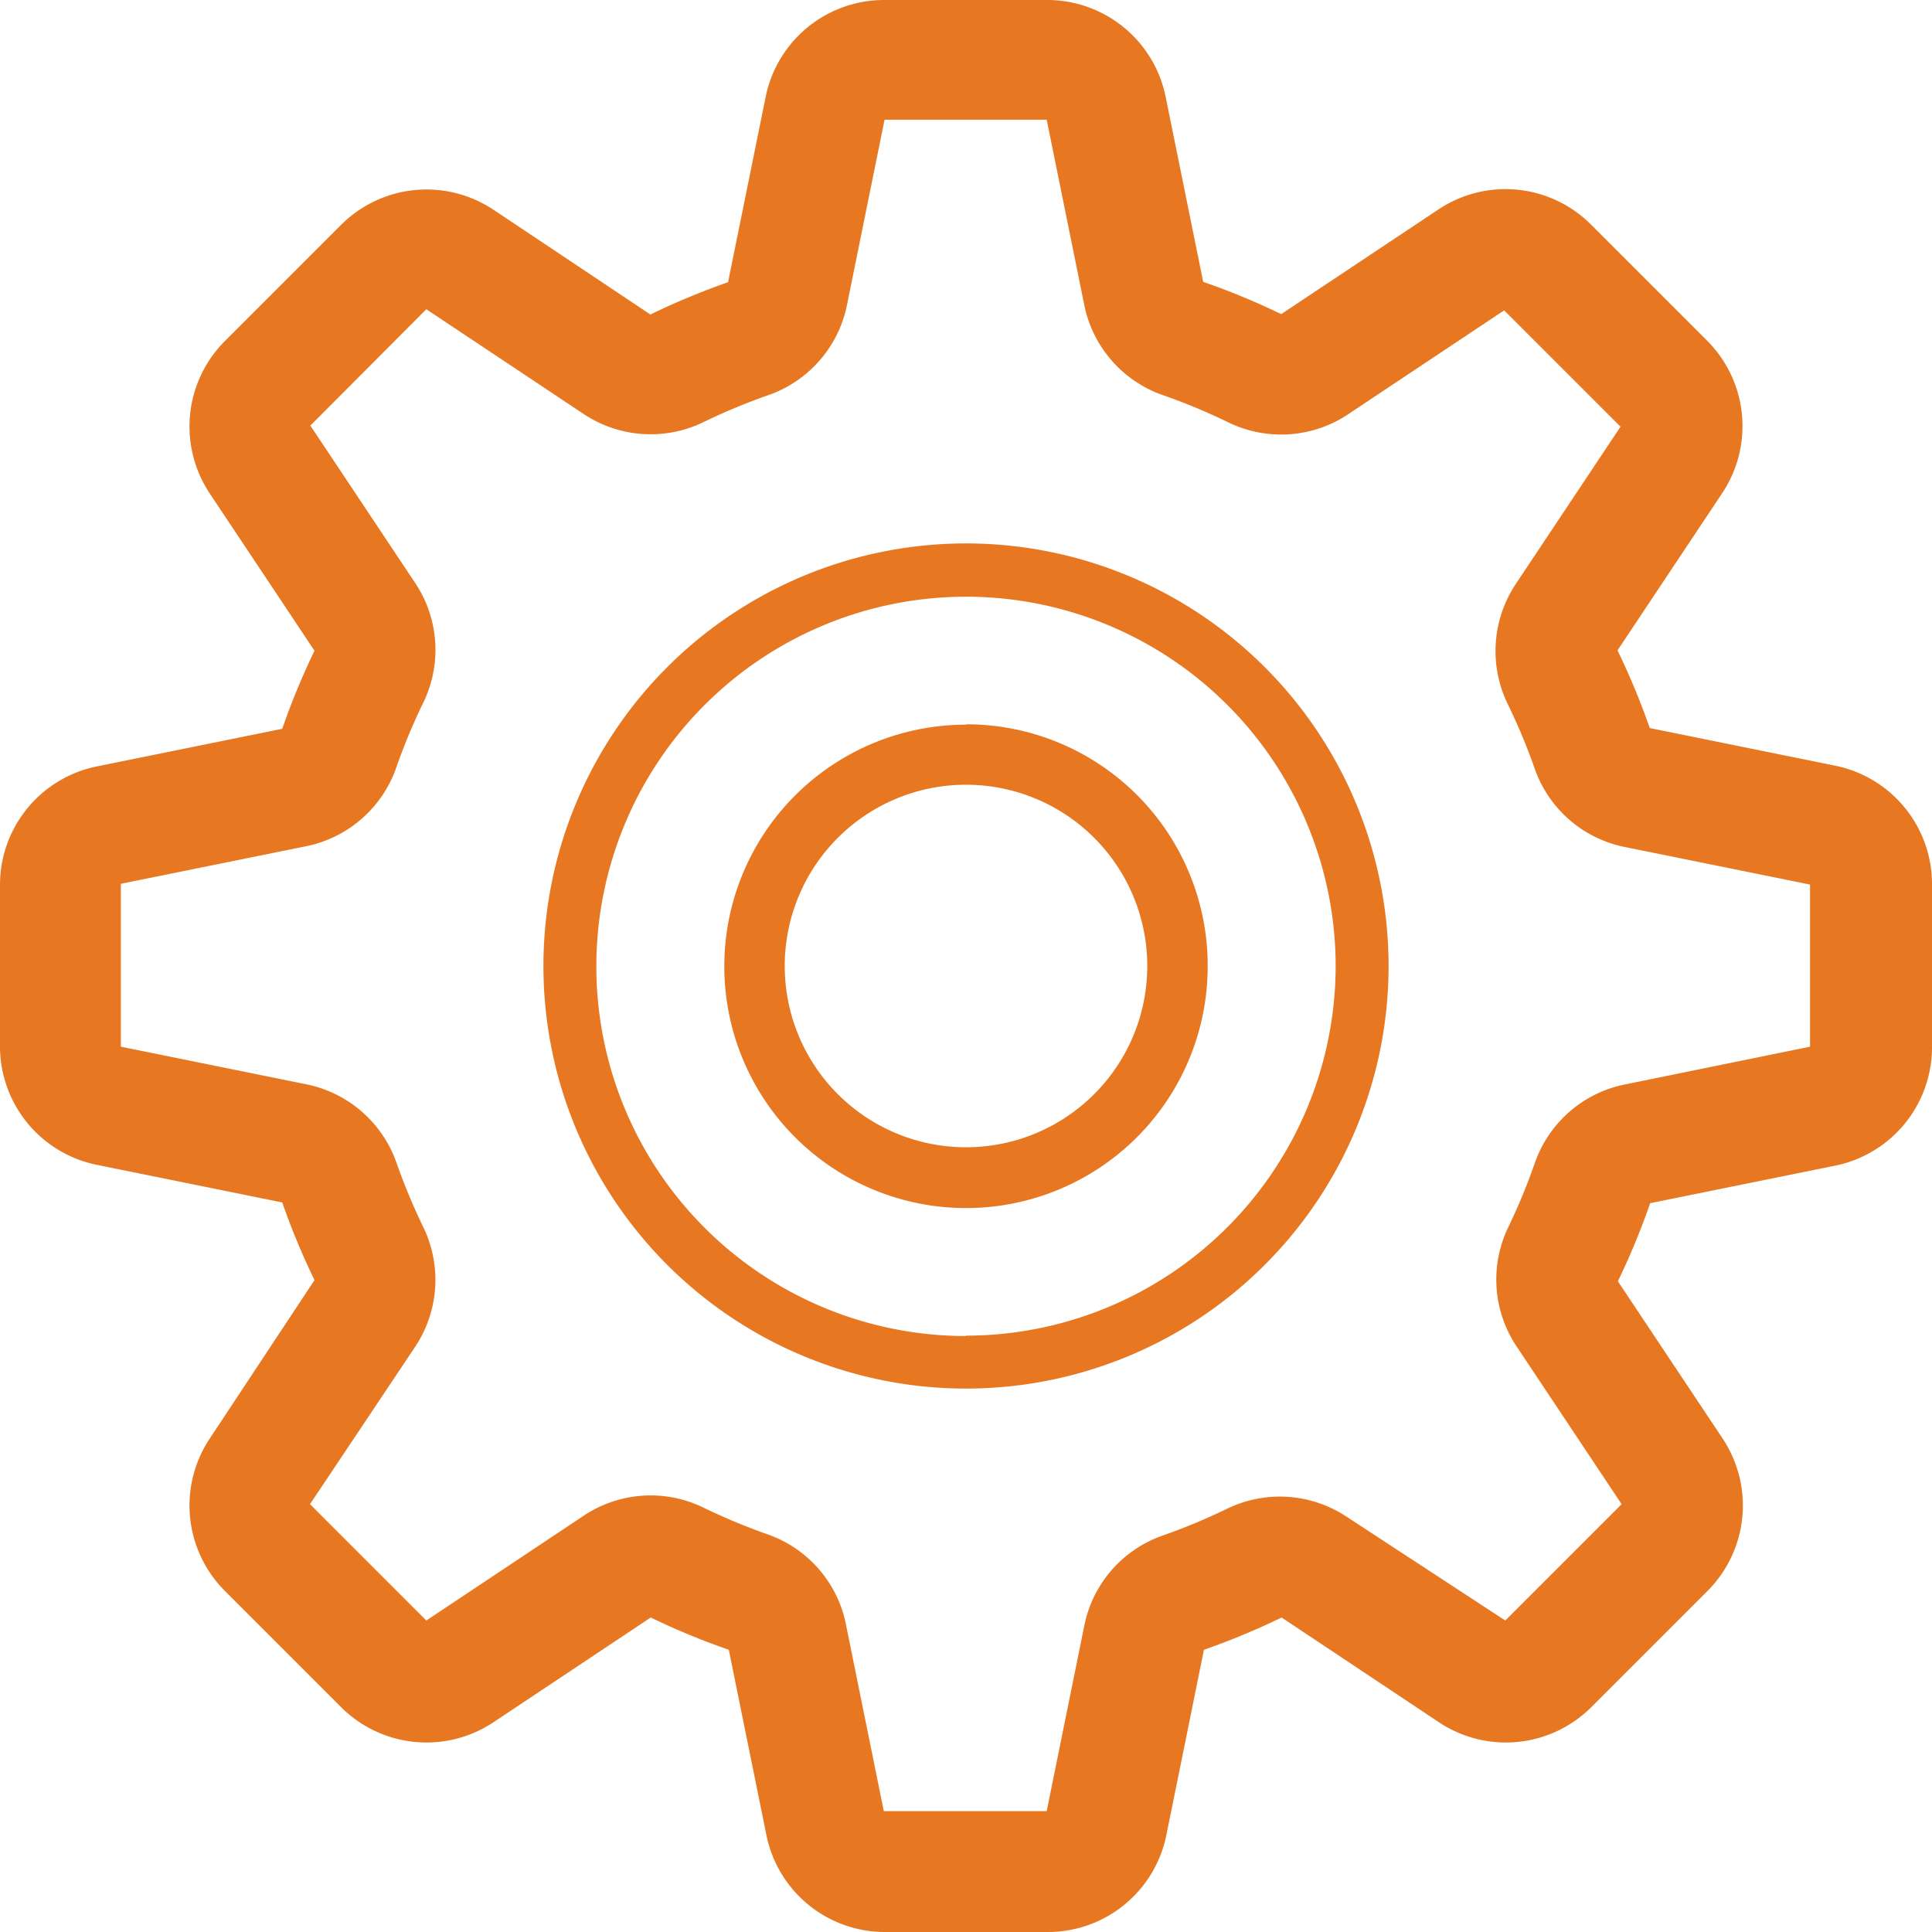 <svg id="profile" xmlns="http://www.w3.org/2000/svg" viewBox="0 0 51.48 51.48"><defs><style>.cls-1{fill:#e87722;}</style></defs><title>help-profile-orange</title><path class="cls-1" d="M60,31.51l-4.93-1a19.46,19.46,0,0,0-.86-2.07L57,24.25a3.22,3.22,0,0,0-.4-4.06l-3.1-3.1a3.22,3.22,0,0,0-4.06-.4l-4.19,2.79a19.45,19.45,0,0,0-2.08-.86l-1-4.93A3.22,3.22,0,0,0,39,11.11H34.66a3.22,3.22,0,0,0-3.15,2.59l-1,4.93a19.45,19.45,0,0,0-2.07.86L24.26,16.7a3.22,3.22,0,0,0-4.06.4L17.1,20.2a3.22,3.22,0,0,0-.4,4.06l2.79,4.19a19.29,19.29,0,0,0-.86,2.08l-4.93,1a3.22,3.22,0,0,0-2.59,3.15V39a3.22,3.22,0,0,0,2.59,3.15l4.93,1a19.45,19.45,0,0,0,.86,2.07L16.7,49.44a3.22,3.22,0,0,0,.4,4.06l3.1,3.1a3.22,3.22,0,0,0,4.06.4l4.19-2.79a19,19,0,0,0,2.08.86l1,4.93a3.22,3.22,0,0,0,3.15,2.59H39A3.22,3.22,0,0,0,42.19,60l1-4.93a19.46,19.46,0,0,0,2.07-.86L49.45,57a3.22,3.22,0,0,0,4.06-.4l3.1-3.1a3.22,3.22,0,0,0,.4-4.06l-2.79-4.19a19.13,19.13,0,0,0,.86-2.08l4.93-1A3.22,3.22,0,0,0,62.59,39V34.66A3.22,3.22,0,0,0,60,31.51ZM54.44,40A3.21,3.21,0,0,0,52,42.12a16.34,16.34,0,0,1-.72,1.73A3.21,3.21,0,0,0,51.53,47l2.79,4.19-3.1,3.1L47,51.53a3.22,3.22,0,0,0-3.19-.22,16.27,16.27,0,0,1-1.73.72A3.21,3.21,0,0,0,40,54.44l-1,4.93H34.66l-1-4.93A3.21,3.21,0,0,0,31.58,52a16.36,16.36,0,0,1-1.73-.72,3.21,3.21,0,0,0-3.19.22l-4.19,2.79-3.1-3.1L22.17,47a3.22,3.22,0,0,0,.22-3.19,16.26,16.26,0,0,1-.72-1.73A3.22,3.22,0,0,0,19.26,40l-4.93-1V34.66l4.93-1a3.22,3.22,0,0,0,2.41-2.1,16,16,0,0,1,.72-1.73,3.21,3.21,0,0,0-.22-3.19l-2.79-4.19,3.09-3.1,4.19,2.79a3.22,3.22,0,0,0,3.19.22,16.23,16.23,0,0,1,1.73-.72,3.22,3.22,0,0,0,2.1-2.41l1-4.93H39l1,4.93a3.22,3.22,0,0,0,2.1,2.41,16,16,0,0,1,1.73.72A3.22,3.22,0,0,0,47,22.17l4.19-2.79,3.1,3.1-2.79,4.19a3.23,3.23,0,0,0-.22,3.19A16.24,16.24,0,0,1,52,31.58a3.21,3.21,0,0,0,2.41,2.1l4.93,1V39ZM36.85,25.59A11.26,11.26,0,1,0,48.11,36.85,11.26,11.26,0,0,0,36.85,25.59Zm0,21.12a9.85,9.85,0,1,1,9.85-9.85A9.86,9.86,0,0,1,36.85,46.7Zm0-16.29a6.44,6.44,0,1,0,6.44,6.44A6.43,6.43,0,0,0,36.85,30.41Zm0,11.26a4.83,4.83,0,1,1,4.83-4.83A4.83,4.83,0,0,1,36.85,41.68Z" transform="translate(-11.11 -11.11)"/></svg>